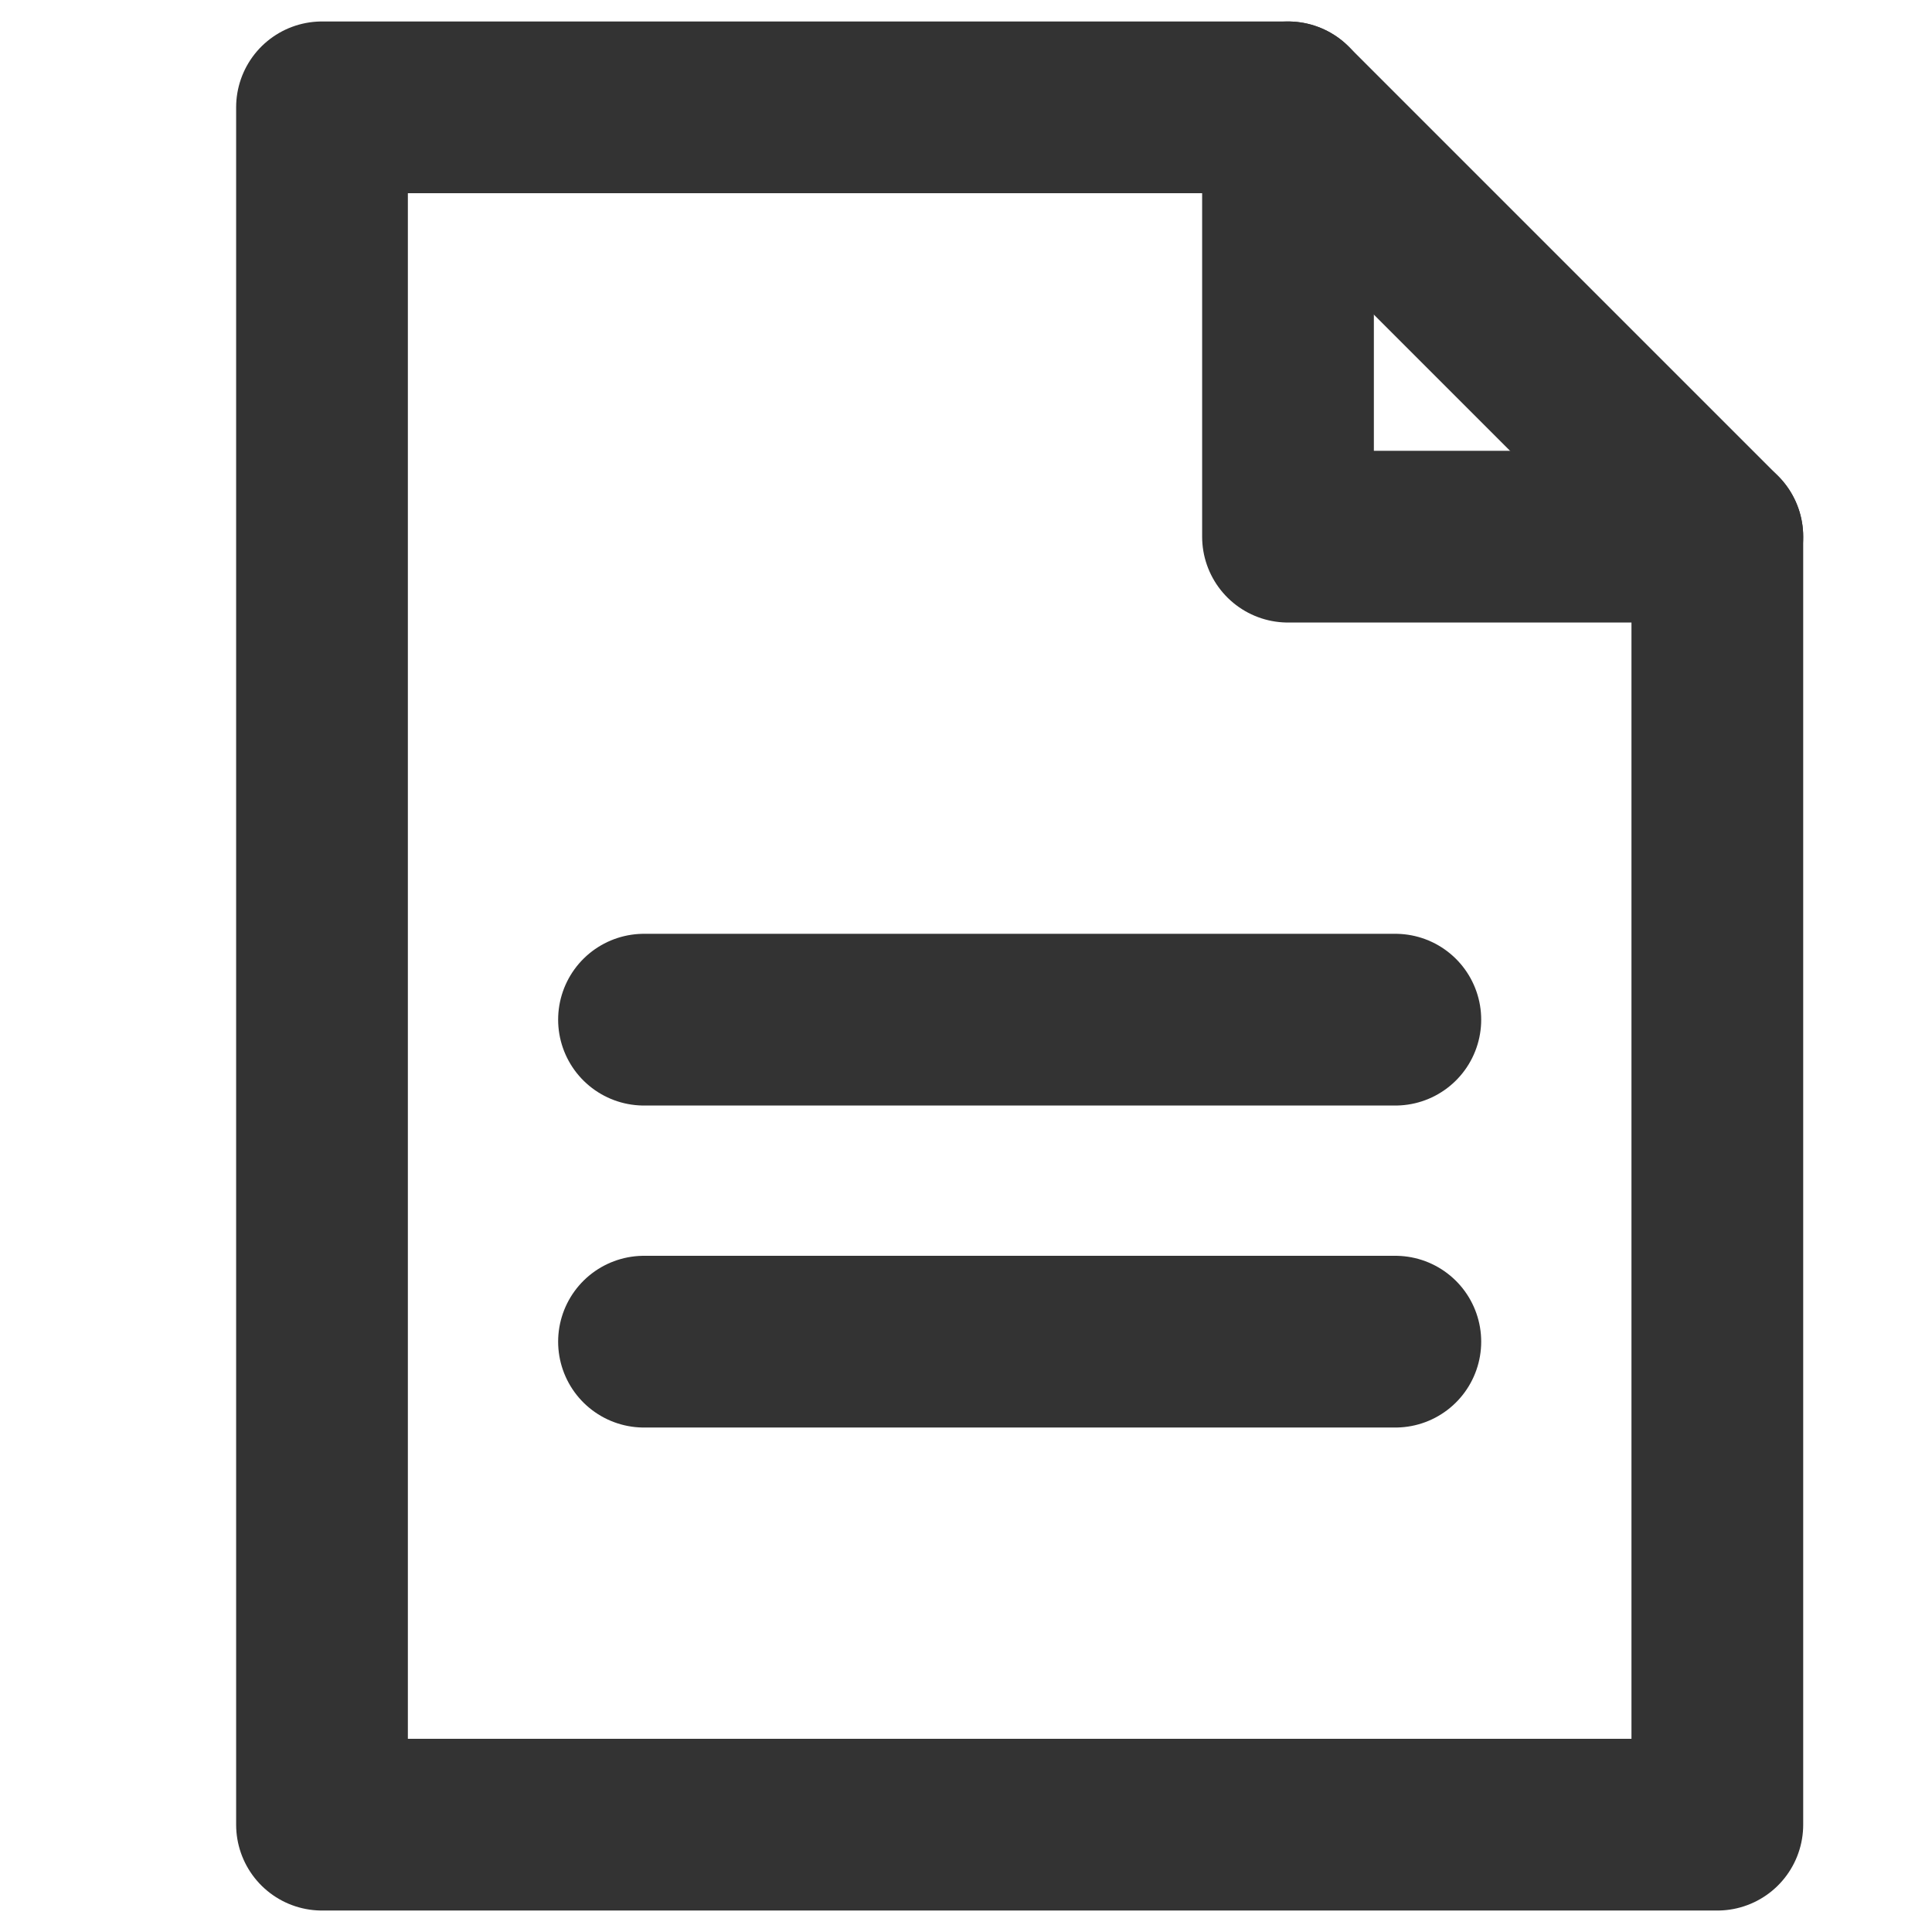 <?xml version="1.0" encoding="UTF-8"?><svg id="Livello_1" xmlns="http://www.w3.org/2000/svg" width="18" height="18" viewBox="0 0 18 18"><polygon points="16 17 3 17 3 1 12 1 16 5 16 17" style="fill:none; stroke:#333; stroke-linecap:round; stroke-linejoin:round; stroke-width:1.6px;"/><polyline points="12 1 12 5 16 5" style="fill:none; stroke:#333; stroke-linecap:round; stroke-linejoin:round; stroke-width:1.6px;"/><line x1="13" y1="12.5" x2="6" y2="12.5" style="fill:none; stroke:#333; stroke-linecap:round; stroke-linejoin:round; stroke-width:1.6px;"/><line x1="13" y1="9.5" x2="6" y2="9.5" style="fill:none; stroke:#333; stroke-linecap:round; stroke-linejoin:round; stroke-width:1.6px;"/></svg>